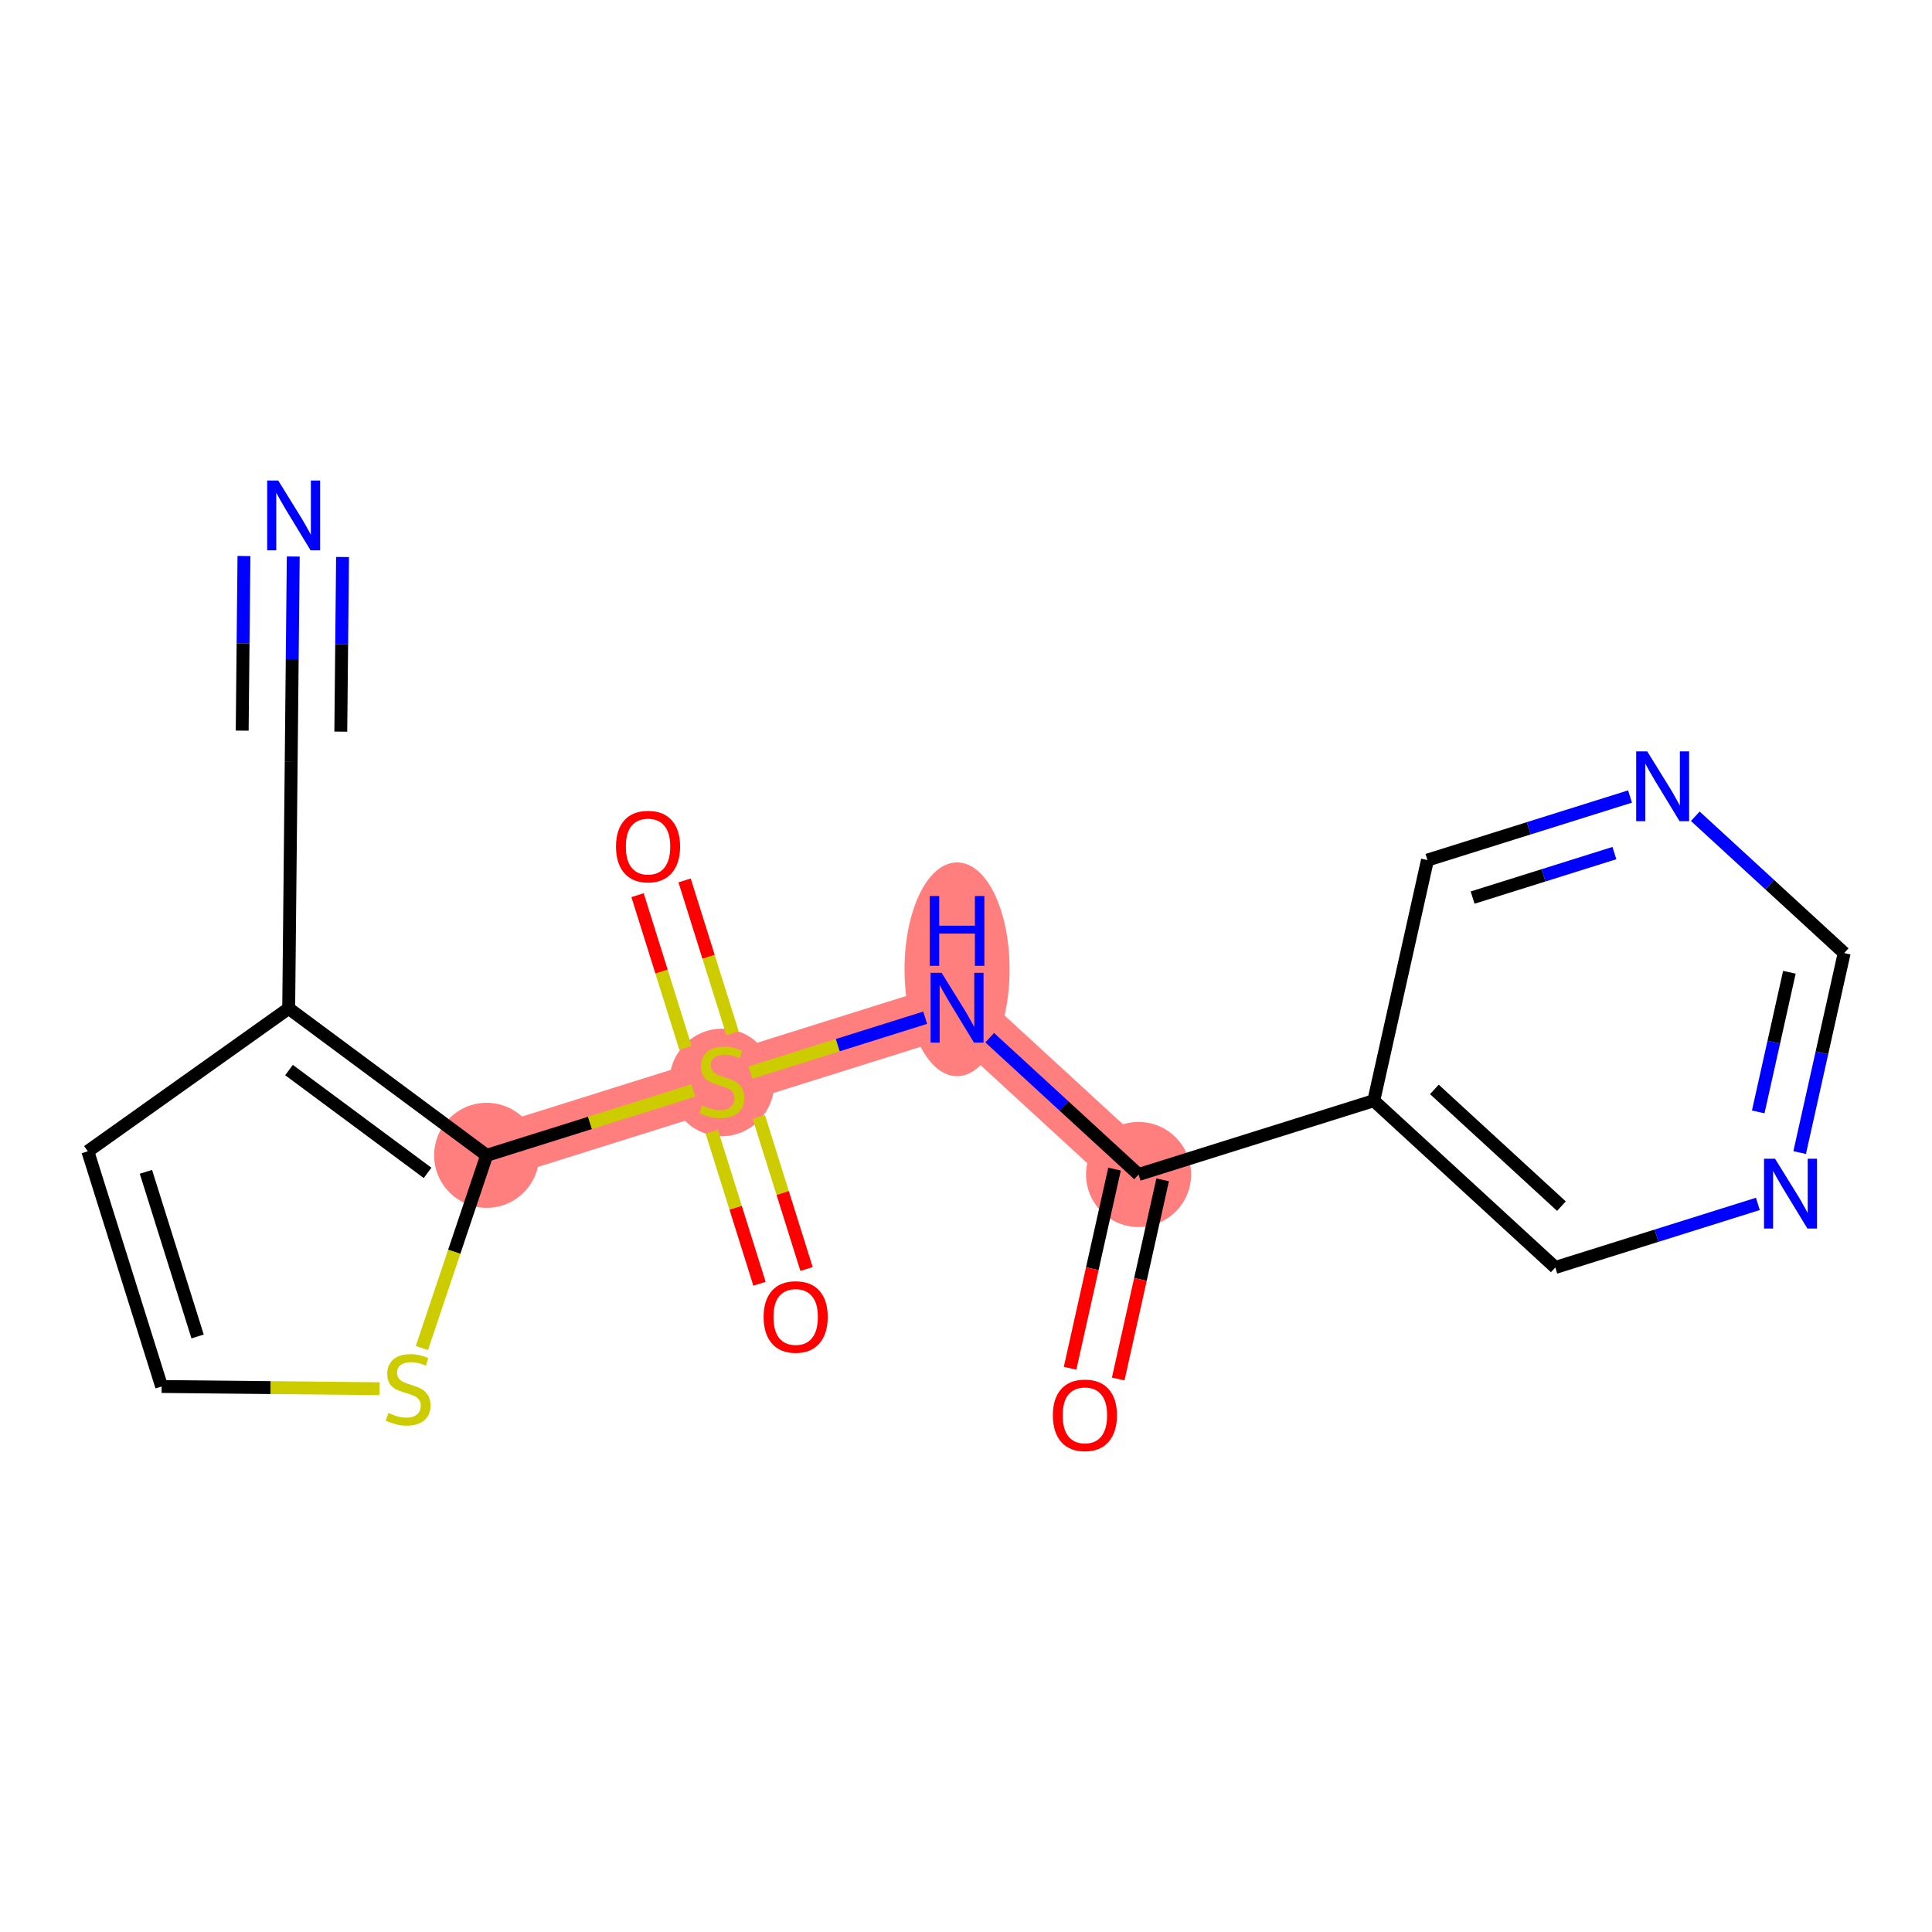 <?xml version='1.0' encoding='iso-8859-1'?>
<svg version='1.1' baseProfile='full'
              xmlns='http://www.w3.org/2000/svg'
                      xmlns:rdkit='http://www.rdkit.org/xml'
                      xmlns:xlink='http://www.w3.org/1999/xlink'
                  xml:space='preserve'
width='300px' height='300px' viewBox='0 0 300 300'>
<!-- END OF HEADER -->
<rect style='opacity:1.0;fill:#FFFFFF;stroke:none' width='300' height='300' x='0' y='0'> </rect>
<rect style='opacity:1.0;fill:#FFFFFF;stroke:none' width='300' height='300' x='0' y='0'> </rect>
<path d='M 75.568,179.399 L 112.09,167.937' style='fill:none;fill-rule:evenodd;stroke:#FF7F7F;stroke-width:8.2px;stroke-linecap:butt;stroke-linejoin:miter;stroke-opacity:1' />
<path d='M 112.09,167.937 L 148.612,156.476' style='fill:none;fill-rule:evenodd;stroke:#FF7F7F;stroke-width:8.2px;stroke-linecap:butt;stroke-linejoin:miter;stroke-opacity:1' />
<path d='M 148.612,156.476 L 176.798,182.374' style='fill:none;fill-rule:evenodd;stroke:#FF7F7F;stroke-width:8.2px;stroke-linecap:butt;stroke-linejoin:miter;stroke-opacity:1' />
<ellipse cx='75.568' cy='179.399' rx='7.656' ry='7.656'  style='fill:#FF7F7F;fill-rule:evenodd;stroke:#FF7F7F;stroke-width:1.0px;stroke-linecap:butt;stroke-linejoin:miter;stroke-opacity:1' />
<ellipse cx='112.09' cy='168.083' rx='7.656' ry='7.849'  style='fill:#FF7F7F;fill-rule:evenodd;stroke:#FF7F7F;stroke-width:1.0px;stroke-linecap:butt;stroke-linejoin:miter;stroke-opacity:1' />
<ellipse cx='148.612' cy='150.514' rx='7.656' ry='16.097'  style='fill:#FF7F7F;fill-rule:evenodd;stroke:#FF7F7F;stroke-width:1.0px;stroke-linecap:butt;stroke-linejoin:miter;stroke-opacity:1' />
<ellipse cx='176.798' cy='182.374' rx='7.656' ry='7.656'  style='fill:#FF7F7F;fill-rule:evenodd;stroke:#FF7F7F;stroke-width:1.0px;stroke-linecap:butt;stroke-linejoin:miter;stroke-opacity:1' />
<path class='bond-0 atom-0 atom-1' d='M 45.536,86.414 L 45.375,102.363' style='fill:none;fill-rule:evenodd;stroke:#0000FF;stroke-width:2.0px;stroke-linecap:butt;stroke-linejoin:miter;stroke-opacity:1' />
<path class='bond-0 atom-0 atom-1' d='M 45.375,102.363 L 45.215,118.312' style='fill:none;fill-rule:evenodd;stroke:#000000;stroke-width:2.0px;stroke-linecap:butt;stroke-linejoin:miter;stroke-opacity:1' />
<path class='bond-0 atom-0 atom-1' d='M 37.881,86.337 L 37.744,99.894' style='fill:none;fill-rule:evenodd;stroke:#0000FF;stroke-width:2.0px;stroke-linecap:butt;stroke-linejoin:miter;stroke-opacity:1' />
<path class='bond-0 atom-0 atom-1' d='M 37.744,99.894 L 37.608,113.451' style='fill:none;fill-rule:evenodd;stroke:#000000;stroke-width:2.0px;stroke-linecap:butt;stroke-linejoin:miter;stroke-opacity:1' />
<path class='bond-0 atom-0 atom-1' d='M 53.191,86.491 L 53.055,100.048' style='fill:none;fill-rule:evenodd;stroke:#0000FF;stroke-width:2.0px;stroke-linecap:butt;stroke-linejoin:miter;stroke-opacity:1' />
<path class='bond-0 atom-0 atom-1' d='M 53.055,100.048 L 52.918,113.605' style='fill:none;fill-rule:evenodd;stroke:#000000;stroke-width:2.0px;stroke-linecap:butt;stroke-linejoin:miter;stroke-opacity:1' />
<path class='bond-1 atom-1 atom-2' d='M 45.215,118.312 L 44.829,156.588' style='fill:none;fill-rule:evenodd;stroke:#000000;stroke-width:2.0px;stroke-linecap:butt;stroke-linejoin:miter;stroke-opacity:1' />
<path class='bond-2 atom-2 atom-3' d='M 44.829,156.588 L 13.636,178.774' style='fill:none;fill-rule:evenodd;stroke:#000000;stroke-width:2.0px;stroke-linecap:butt;stroke-linejoin:miter;stroke-opacity:1' />
<path class='bond-18 atom-6 atom-2' d='M 75.568,179.399 L 44.829,156.588' style='fill:none;fill-rule:evenodd;stroke:#000000;stroke-width:2.0px;stroke-linecap:butt;stroke-linejoin:miter;stroke-opacity:1' />
<path class='bond-18 atom-6 atom-2' d='M 66.395,182.125 L 44.878,166.158' style='fill:none;fill-rule:evenodd;stroke:#000000;stroke-width:2.0px;stroke-linecap:butt;stroke-linejoin:miter;stroke-opacity:1' />
<path class='bond-3 atom-3 atom-4' d='M 13.636,178.774 L 25.098,215.296' style='fill:none;fill-rule:evenodd;stroke:#000000;stroke-width:2.0px;stroke-linecap:butt;stroke-linejoin:miter;stroke-opacity:1' />
<path class='bond-3 atom-3 atom-4' d='M 22.66,181.961 L 30.683,207.526' style='fill:none;fill-rule:evenodd;stroke:#000000;stroke-width:2.0px;stroke-linecap:butt;stroke-linejoin:miter;stroke-opacity:1' />
<path class='bond-4 atom-4 atom-5' d='M 25.098,215.296 L 42.019,215.467' style='fill:none;fill-rule:evenodd;stroke:#000000;stroke-width:2.0px;stroke-linecap:butt;stroke-linejoin:miter;stroke-opacity:1' />
<path class='bond-4 atom-4 atom-5' d='M 42.019,215.467 L 58.941,215.637' style='fill:none;fill-rule:evenodd;stroke:#CCCC00;stroke-width:2.0px;stroke-linecap:butt;stroke-linejoin:miter;stroke-opacity:1' />
<path class='bond-5 atom-5 atom-6' d='M 65.512,209.32 L 70.54,194.359' style='fill:none;fill-rule:evenodd;stroke:#CCCC00;stroke-width:2.0px;stroke-linecap:butt;stroke-linejoin:miter;stroke-opacity:1' />
<path class='bond-5 atom-5 atom-6' d='M 70.54,194.359 L 75.568,179.399' style='fill:none;fill-rule:evenodd;stroke:#000000;stroke-width:2.0px;stroke-linecap:butt;stroke-linejoin:miter;stroke-opacity:1' />
<path class='bond-6 atom-6 atom-7' d='M 75.568,179.399 L 91.613,174.363' style='fill:none;fill-rule:evenodd;stroke:#000000;stroke-width:2.0px;stroke-linecap:butt;stroke-linejoin:miter;stroke-opacity:1' />
<path class='bond-6 atom-6 atom-7' d='M 91.613,174.363 L 107.657,169.328' style='fill:none;fill-rule:evenodd;stroke:#CCCC00;stroke-width:2.0px;stroke-linecap:butt;stroke-linejoin:miter;stroke-opacity:1' />
<path class='bond-7 atom-7 atom-8' d='M 110.526,175.736 L 114.229,187.539' style='fill:none;fill-rule:evenodd;stroke:#CCCC00;stroke-width:2.0px;stroke-linecap:butt;stroke-linejoin:miter;stroke-opacity:1' />
<path class='bond-7 atom-7 atom-8' d='M 114.229,187.539 L 117.933,199.341' style='fill:none;fill-rule:evenodd;stroke:#FF0000;stroke-width:2.0px;stroke-linecap:butt;stroke-linejoin:miter;stroke-opacity:1' />
<path class='bond-7 atom-7 atom-8' d='M 117.83,173.444 L 121.534,185.246' style='fill:none;fill-rule:evenodd;stroke:#CCCC00;stroke-width:2.0px;stroke-linecap:butt;stroke-linejoin:miter;stroke-opacity:1' />
<path class='bond-7 atom-7 atom-8' d='M 121.534,185.246 L 125.238,197.049' style='fill:none;fill-rule:evenodd;stroke:#FF0000;stroke-width:2.0px;stroke-linecap:butt;stroke-linejoin:miter;stroke-opacity:1' />
<path class='bond-8 atom-7 atom-9' d='M 113.746,160.429 L 110.024,148.57' style='fill:none;fill-rule:evenodd;stroke:#CCCC00;stroke-width:2.0px;stroke-linecap:butt;stroke-linejoin:miter;stroke-opacity:1' />
<path class='bond-8 atom-7 atom-9' d='M 110.024,148.57 L 106.302,136.71' style='fill:none;fill-rule:evenodd;stroke:#FF0000;stroke-width:2.0px;stroke-linecap:butt;stroke-linejoin:miter;stroke-opacity:1' />
<path class='bond-8 atom-7 atom-9' d='M 106.441,162.722 L 102.72,150.862' style='fill:none;fill-rule:evenodd;stroke:#CCCC00;stroke-width:2.0px;stroke-linecap:butt;stroke-linejoin:miter;stroke-opacity:1' />
<path class='bond-8 atom-7 atom-9' d='M 102.72,150.862 L 98.998,139.002' style='fill:none;fill-rule:evenodd;stroke:#FF0000;stroke-width:2.0px;stroke-linecap:butt;stroke-linejoin:miter;stroke-opacity:1' />
<path class='bond-9 atom-7 atom-10' d='M 116.523,166.546 L 130.091,162.288' style='fill:none;fill-rule:evenodd;stroke:#CCCC00;stroke-width:2.0px;stroke-linecap:butt;stroke-linejoin:miter;stroke-opacity:1' />
<path class='bond-9 atom-7 atom-10' d='M 130.091,162.288 L 143.66,158.03' style='fill:none;fill-rule:evenodd;stroke:#0000FF;stroke-width:2.0px;stroke-linecap:butt;stroke-linejoin:miter;stroke-opacity:1' />
<path class='bond-10 atom-10 atom-11' d='M 153.68,161.133 L 165.239,171.754' style='fill:none;fill-rule:evenodd;stroke:#0000FF;stroke-width:2.0px;stroke-linecap:butt;stroke-linejoin:miter;stroke-opacity:1' />
<path class='bond-10 atom-10 atom-11' d='M 165.239,171.754 L 176.798,182.374' style='fill:none;fill-rule:evenodd;stroke:#000000;stroke-width:2.0px;stroke-linecap:butt;stroke-linejoin:miter;stroke-opacity:1' />
<path class='bond-11 atom-11 atom-12' d='M 173.062,181.541 L 169.613,197.001' style='fill:none;fill-rule:evenodd;stroke:#000000;stroke-width:2.0px;stroke-linecap:butt;stroke-linejoin:miter;stroke-opacity:1' />
<path class='bond-11 atom-11 atom-12' d='M 169.613,197.001 L 166.164,212.462' style='fill:none;fill-rule:evenodd;stroke:#FF0000;stroke-width:2.0px;stroke-linecap:butt;stroke-linejoin:miter;stroke-opacity:1' />
<path class='bond-11 atom-11 atom-12' d='M 180.534,183.208 L 177.085,198.668' style='fill:none;fill-rule:evenodd;stroke:#000000;stroke-width:2.0px;stroke-linecap:butt;stroke-linejoin:miter;stroke-opacity:1' />
<path class='bond-11 atom-11 atom-12' d='M 177.085,198.668 L 173.635,214.129' style='fill:none;fill-rule:evenodd;stroke:#FF0000;stroke-width:2.0px;stroke-linecap:butt;stroke-linejoin:miter;stroke-opacity:1' />
<path class='bond-12 atom-11 atom-13' d='M 176.798,182.374 L 213.32,170.913' style='fill:none;fill-rule:evenodd;stroke:#000000;stroke-width:2.0px;stroke-linecap:butt;stroke-linejoin:miter;stroke-opacity:1' />
<path class='bond-13 atom-13 atom-14' d='M 213.32,170.913 L 241.507,196.812' style='fill:none;fill-rule:evenodd;stroke:#000000;stroke-width:2.0px;stroke-linecap:butt;stroke-linejoin:miter;stroke-opacity:1' />
<path class='bond-13 atom-13 atom-14' d='M 222.728,169.161 L 242.458,187.29' style='fill:none;fill-rule:evenodd;stroke:#000000;stroke-width:2.0px;stroke-linecap:butt;stroke-linejoin:miter;stroke-opacity:1' />
<path class='bond-19 atom-18 atom-13' d='M 221.655,133.554 L 213.32,170.913' style='fill:none;fill-rule:evenodd;stroke:#000000;stroke-width:2.0px;stroke-linecap:butt;stroke-linejoin:miter;stroke-opacity:1' />
<path class='bond-14 atom-14 atom-15' d='M 241.507,196.812 L 257.233,191.876' style='fill:none;fill-rule:evenodd;stroke:#000000;stroke-width:2.0px;stroke-linecap:butt;stroke-linejoin:miter;stroke-opacity:1' />
<path class='bond-14 atom-14 atom-15' d='M 257.233,191.876 L 272.96,186.941' style='fill:none;fill-rule:evenodd;stroke:#0000FF;stroke-width:2.0px;stroke-linecap:butt;stroke-linejoin:miter;stroke-opacity:1' />
<path class='bond-15 atom-15 atom-16' d='M 279.451,178.973 L 282.907,163.482' style='fill:none;fill-rule:evenodd;stroke:#0000FF;stroke-width:2.0px;stroke-linecap:butt;stroke-linejoin:miter;stroke-opacity:1' />
<path class='bond-15 atom-15 atom-16' d='M 282.907,163.482 L 286.364,147.991' style='fill:none;fill-rule:evenodd;stroke:#000000;stroke-width:2.0px;stroke-linecap:butt;stroke-linejoin:miter;stroke-opacity:1' />
<path class='bond-15 atom-15 atom-16' d='M 273.016,172.659 L 275.436,161.815' style='fill:none;fill-rule:evenodd;stroke:#0000FF;stroke-width:2.0px;stroke-linecap:butt;stroke-linejoin:miter;stroke-opacity:1' />
<path class='bond-15 atom-15 atom-16' d='M 275.436,161.815 L 277.855,150.971' style='fill:none;fill-rule:evenodd;stroke:#000000;stroke-width:2.0px;stroke-linecap:butt;stroke-linejoin:miter;stroke-opacity:1' />
<path class='bond-16 atom-16 atom-17' d='M 286.364,147.991 L 274.804,137.37' style='fill:none;fill-rule:evenodd;stroke:#000000;stroke-width:2.0px;stroke-linecap:butt;stroke-linejoin:miter;stroke-opacity:1' />
<path class='bond-16 atom-16 atom-17' d='M 274.804,137.37 L 263.245,126.749' style='fill:none;fill-rule:evenodd;stroke:#0000FF;stroke-width:2.0px;stroke-linecap:butt;stroke-linejoin:miter;stroke-opacity:1' />
<path class='bond-17 atom-17 atom-18' d='M 253.109,123.683 L 237.382,128.619' style='fill:none;fill-rule:evenodd;stroke:#0000FF;stroke-width:2.0px;stroke-linecap:butt;stroke-linejoin:miter;stroke-opacity:1' />
<path class='bond-17 atom-17 atom-18' d='M 237.382,128.619 L 221.655,133.554' style='fill:none;fill-rule:evenodd;stroke:#000000;stroke-width:2.0px;stroke-linecap:butt;stroke-linejoin:miter;stroke-opacity:1' />
<path class='bond-17 atom-17 atom-18' d='M 250.683,132.468 L 239.674,135.923' style='fill:none;fill-rule:evenodd;stroke:#0000FF;stroke-width:2.0px;stroke-linecap:butt;stroke-linejoin:miter;stroke-opacity:1' />
<path class='bond-17 atom-17 atom-18' d='M 239.674,135.923 L 228.666,139.378' style='fill:none;fill-rule:evenodd;stroke:#000000;stroke-width:2.0px;stroke-linecap:butt;stroke-linejoin:miter;stroke-opacity:1' />
<path  class='atom-0' d='M 43.204 74.616
L 46.756 80.358
Q 47.108 80.925, 47.675 81.95
Q 48.242 82.976, 48.272 83.037
L 48.272 74.616
L 49.711 74.616
L 49.711 85.457
L 48.226 85.457
L 44.414 79.179
Q 43.97 78.444, 43.495 77.602
Q 43.036 76.76, 42.898 76.5
L 42.898 85.457
L 41.489 85.457
L 41.489 74.616
L 43.204 74.616
' fill='#0000FF'/>
<path  class='atom-5' d='M 60.311 219.403
Q 60.434 219.448, 60.939 219.663
Q 61.444 219.877, 61.995 220.015
Q 62.562 220.137, 63.113 220.137
Q 64.139 220.137, 64.736 219.648
Q 65.333 219.142, 65.333 218.27
Q 65.333 217.672, 65.027 217.305
Q 64.736 216.937, 64.277 216.738
Q 63.818 216.539, 63.052 216.31
Q 62.087 216.019, 61.505 215.743
Q 60.939 215.468, 60.526 214.886
Q 60.127 214.304, 60.127 213.324
Q 60.127 211.961, 61.046 211.119
Q 61.98 210.277, 63.818 210.277
Q 65.073 210.277, 66.497 210.874
L 66.145 212.053
Q 64.843 211.517, 63.863 211.517
Q 62.807 211.517, 62.225 211.961
Q 61.643 212.39, 61.659 213.14
Q 61.659 213.722, 61.95 214.074
Q 62.256 214.426, 62.684 214.625
Q 63.129 214.825, 63.863 215.054
Q 64.843 215.36, 65.425 215.667
Q 66.007 215.973, 66.42 216.601
Q 66.849 217.213, 66.849 218.27
Q 66.849 219.77, 65.839 220.582
Q 64.843 221.378, 63.174 221.378
Q 62.21 221.378, 61.475 221.163
Q 60.755 220.964, 59.898 220.612
L 60.311 219.403
' fill='#CCCC00'/>
<path  class='atom-7' d='M 109.028 171.658
Q 109.15 171.704, 109.655 171.918
Q 110.161 172.133, 110.712 172.27
Q 111.278 172.393, 111.83 172.393
Q 112.856 172.393, 113.453 171.903
Q 114.05 171.398, 114.05 170.525
Q 114.05 169.928, 113.744 169.56
Q 113.453 169.193, 112.993 168.994
Q 112.534 168.795, 111.768 168.565
Q 110.804 168.274, 110.222 167.999
Q 109.655 167.723, 109.242 167.141
Q 108.844 166.559, 108.844 165.579
Q 108.844 164.217, 109.763 163.375
Q 110.697 162.533, 112.534 162.533
Q 113.79 162.533, 115.213 163.13
L 114.861 164.309
Q 113.56 163.773, 112.58 163.773
Q 111.523 163.773, 110.942 164.217
Q 110.36 164.645, 110.375 165.396
Q 110.375 165.978, 110.666 166.33
Q 110.972 166.682, 111.401 166.881
Q 111.845 167.08, 112.58 167.31
Q 113.56 167.616, 114.142 167.922
Q 114.723 168.228, 115.137 168.856
Q 115.566 169.468, 115.566 170.525
Q 115.566 172.025, 114.555 172.837
Q 113.56 173.633, 111.891 173.633
Q 110.926 173.633, 110.191 173.419
Q 109.472 173.22, 108.614 172.868
L 109.028 171.658
' fill='#CCCC00'/>
<path  class='atom-8' d='M 118.575 204.49
Q 118.575 201.887, 119.861 200.432
Q 121.147 198.978, 123.551 198.978
Q 125.955 198.978, 127.241 200.432
Q 128.527 201.887, 128.527 204.49
Q 128.527 207.123, 127.226 208.624
Q 125.924 210.109, 123.551 210.109
Q 121.163 210.109, 119.861 208.624
Q 118.575 207.139, 118.575 204.49
M 123.551 208.884
Q 125.205 208.884, 126.093 207.782
Q 126.996 206.664, 126.996 204.49
Q 126.996 202.362, 126.093 201.29
Q 125.205 200.203, 123.551 200.203
Q 121.897 200.203, 120.994 201.274
Q 120.106 202.346, 120.106 204.49
Q 120.106 206.679, 120.994 207.782
Q 121.897 208.884, 123.551 208.884
' fill='#FF0000'/>
<path  class='atom-9' d='M 95.653 131.446
Q 95.653 128.843, 96.939 127.389
Q 98.225 125.934, 100.629 125.934
Q 103.033 125.934, 104.319 127.389
Q 105.605 128.843, 105.605 131.446
Q 105.605 134.08, 104.304 135.58
Q 103.002 137.065, 100.629 137.065
Q 98.24 137.065, 96.939 135.58
Q 95.653 134.095, 95.653 131.446
M 100.629 135.841
Q 102.282 135.841, 103.17 134.738
Q 104.074 133.62, 104.074 131.446
Q 104.074 129.318, 103.17 128.246
Q 102.282 127.159, 100.629 127.159
Q 98.975 127.159, 98.072 128.231
Q 97.184 129.303, 97.184 131.446
Q 97.184 133.636, 98.072 134.738
Q 98.975 135.841, 100.629 135.841
' fill='#FF0000'/>
<path  class='atom-10' d='M 146.216 151.056
L 149.768 156.798
Q 150.12 157.364, 150.686 158.39
Q 151.253 159.416, 151.284 159.477
L 151.284 151.056
L 152.723 151.056
L 152.723 161.896
L 151.238 161.896
L 147.425 155.619
Q 146.981 154.884, 146.506 154.042
Q 146.047 153.2, 145.909 152.939
L 145.909 161.896
L 144.501 161.896
L 144.501 151.056
L 146.216 151.056
' fill='#0000FF'/>
<path  class='atom-10' d='M 144.371 139.132
L 145.84 139.132
L 145.84 143.74
L 151.383 143.74
L 151.383 139.132
L 152.853 139.132
L 152.853 149.972
L 151.383 149.972
L 151.383 144.965
L 145.84 144.965
L 145.84 149.972
L 144.371 149.972
L 144.371 139.132
' fill='#0000FF'/>
<path  class='atom-12' d='M 163.487 219.764
Q 163.487 217.162, 164.773 215.707
Q 166.059 214.252, 168.463 214.252
Q 170.867 214.252, 172.153 215.707
Q 173.439 217.162, 173.439 219.764
Q 173.439 222.398, 172.138 223.898
Q 170.836 225.384, 168.463 225.384
Q 166.074 225.384, 164.773 223.898
Q 163.487 222.413, 163.487 219.764
M 168.463 224.159
Q 170.117 224.159, 171.005 223.056
Q 171.908 221.939, 171.908 219.764
Q 171.908 217.636, 171.005 216.564
Q 170.117 215.477, 168.463 215.477
Q 166.809 215.477, 165.906 216.549
Q 165.018 217.621, 165.018 219.764
Q 165.018 221.954, 165.906 223.056
Q 166.809 224.159, 168.463 224.159
' fill='#FF0000'/>
<path  class='atom-15' d='M 275.632 179.93
L 279.184 185.672
Q 279.537 186.238, 280.103 187.264
Q 280.67 188.29, 280.7 188.351
L 280.7 179.93
L 282.139 179.93
L 282.139 190.771
L 280.654 190.771
L 276.842 184.493
Q 276.398 183.758, 275.923 182.916
Q 275.464 182.074, 275.326 181.814
L 275.326 190.771
L 273.917 190.771
L 273.917 179.93
L 275.632 179.93
' fill='#0000FF'/>
<path  class='atom-17' d='M 255.781 116.673
L 259.333 122.414
Q 259.685 122.981, 260.252 124.007
Q 260.818 125.033, 260.849 125.094
L 260.849 116.673
L 262.288 116.673
L 262.288 127.513
L 260.803 127.513
L 256.99 121.235
Q 256.546 120.5, 256.072 119.658
Q 255.612 118.816, 255.475 118.556
L 255.475 127.513
L 254.066 127.513
L 254.066 116.673
L 255.781 116.673
' fill='#0000FF'/>
</svg>
